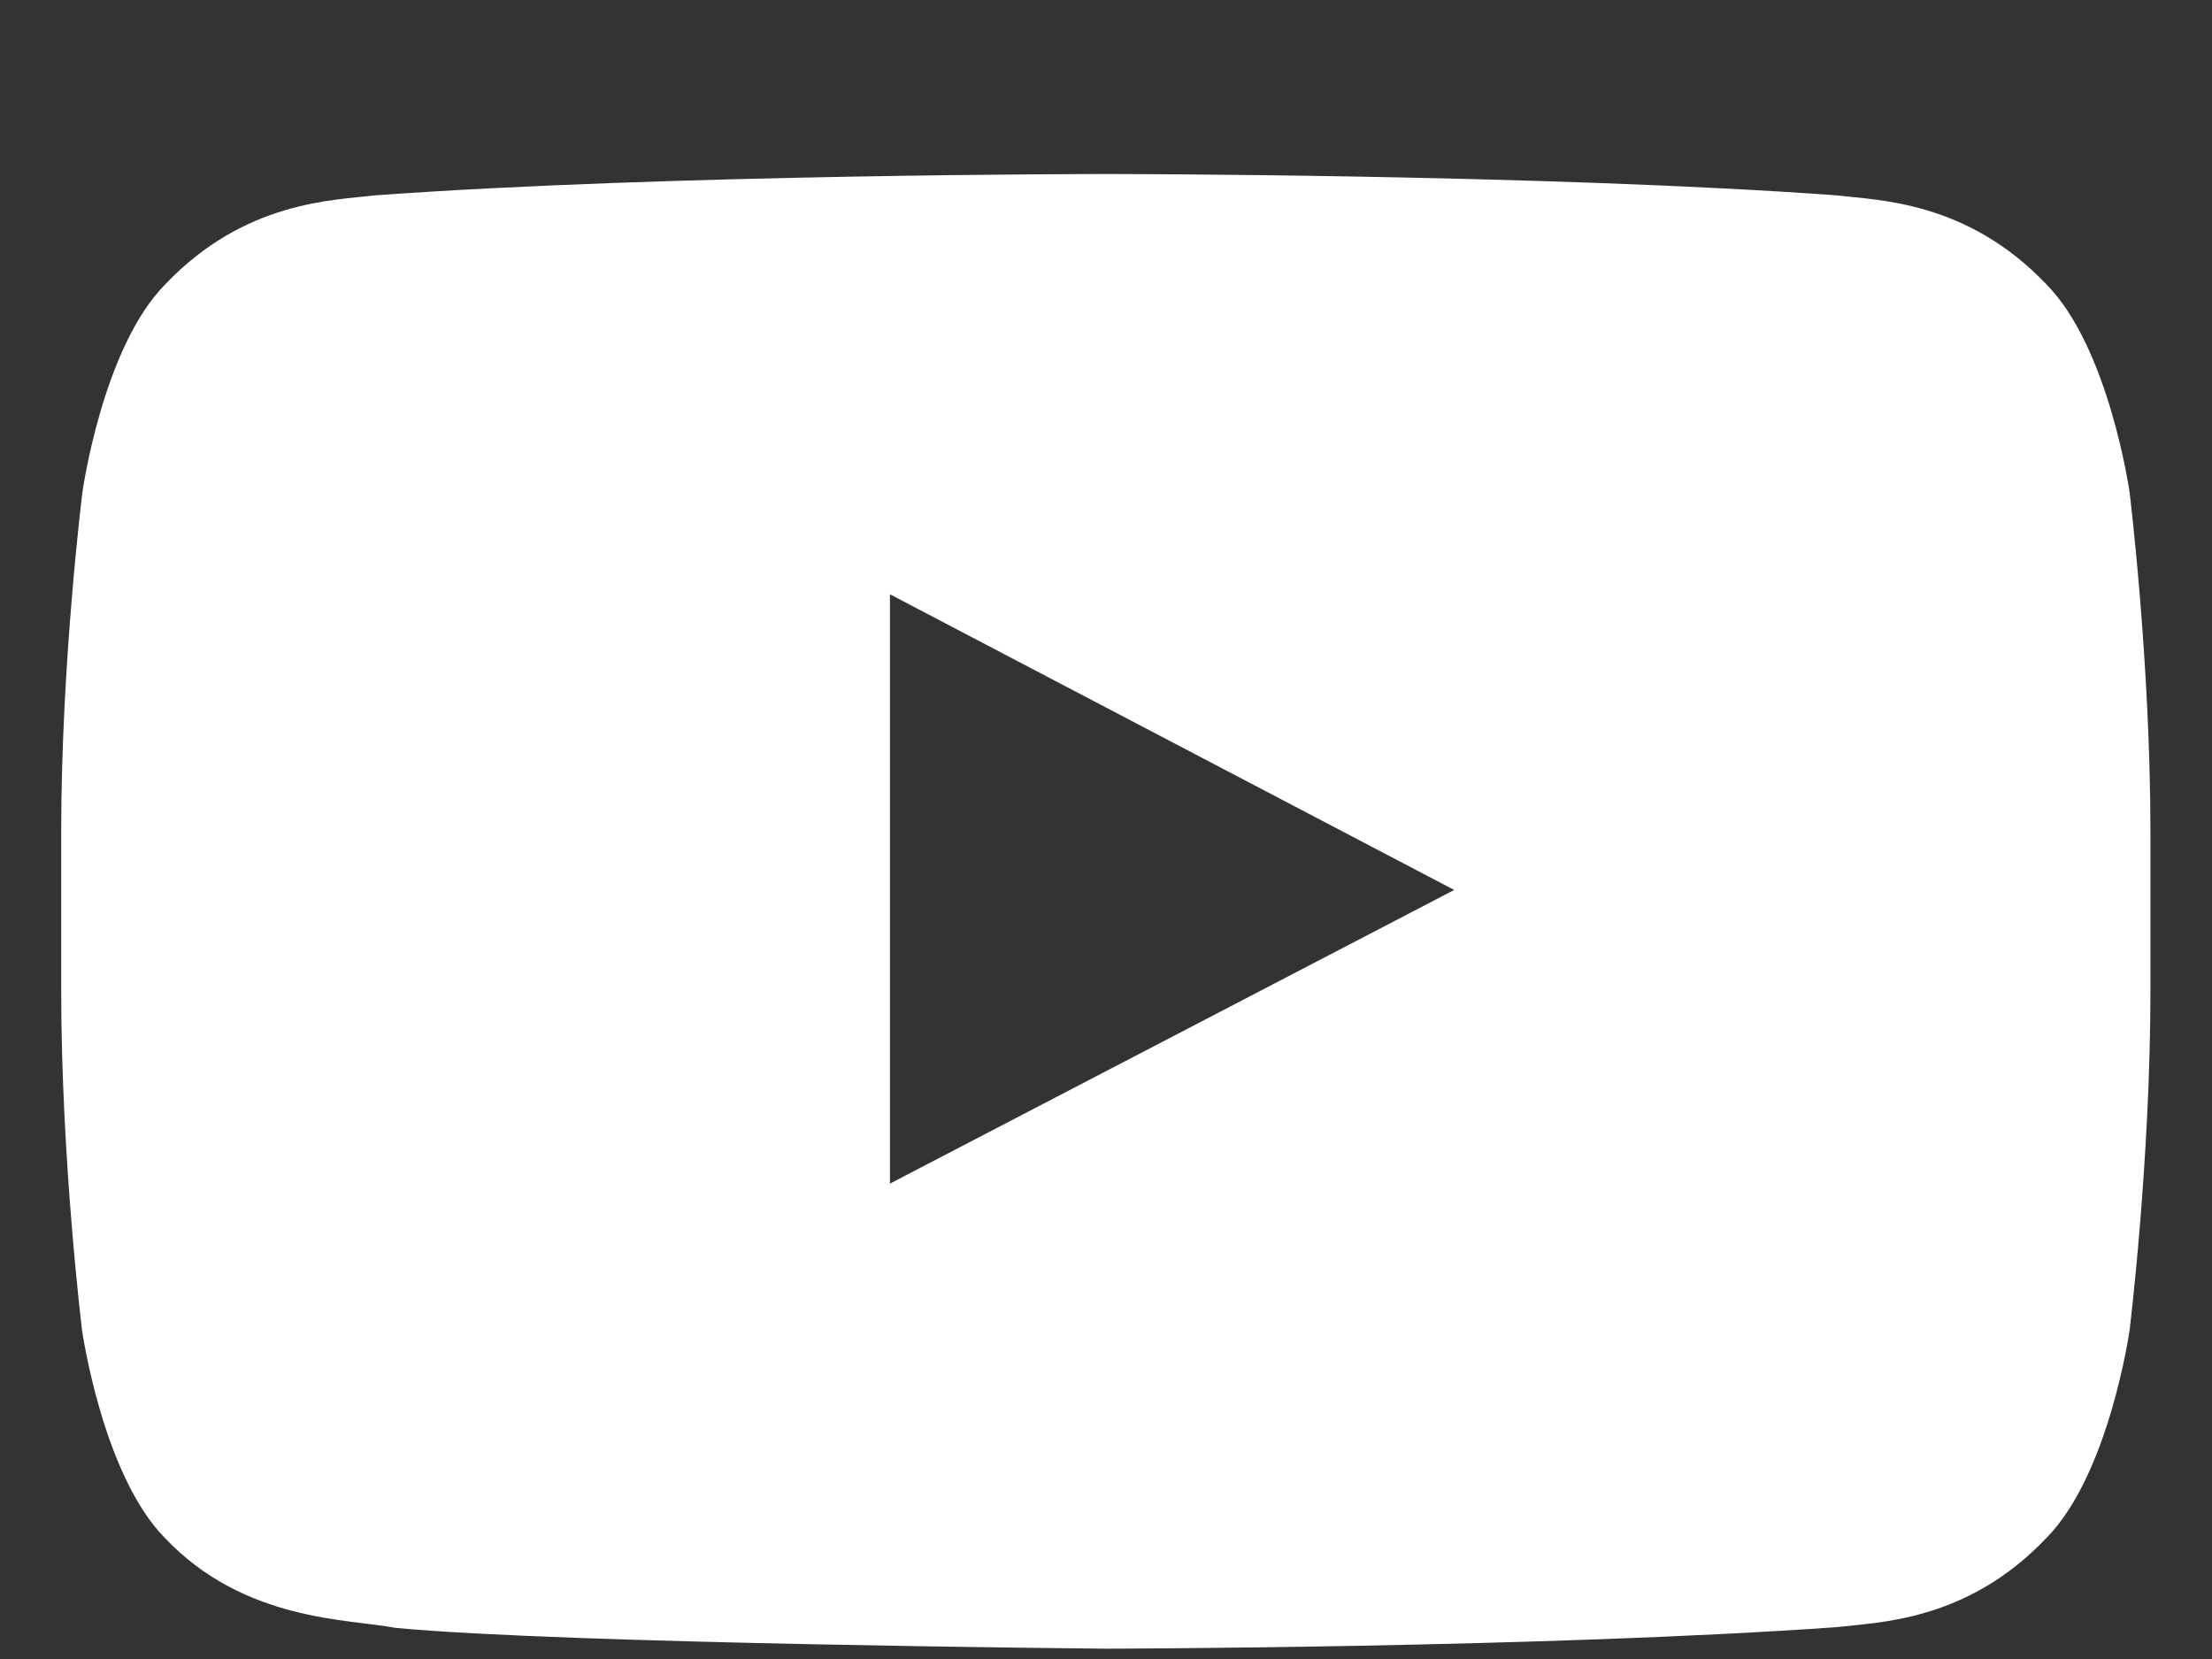 <svg width="12" height="9" viewBox="0 0 12 9" fill="none" xmlns="http://www.w3.org/2000/svg">
<rect x="0" y="0" width="12" height="9" fill="#333333" stroke="none"/>
<path d="M11.553 2.671C11.553 2.671 11.442 1.886 11.101 1.542C10.67 1.089 10.187 1.087 9.966 1.06C8.381 0.944 6.001 0.944 6.001 0.944H5.997C5.997 0.944 3.617 0.944 2.032 1.06C1.811 1.087 1.328 1.089 0.897 1.542C0.556 1.886 0.447 2.671 0.447 2.671C0.447 2.671 0.332 3.592 0.332 4.512V5.374C0.332 6.294 0.445 7.216 0.445 7.216C0.445 7.216 0.556 8 0.895 8.344C1.326 8.798 1.893 8.782 2.145 8.831C3.053 8.918 5.999 8.944 5.999 8.944C5.999 8.944 8.381 8.94 9.966 8.827C10.187 8.8 10.67 8.798 11.101 8.344C11.442 8 11.553 7.216 11.553 7.216C11.553 7.216 11.666 6.296 11.666 5.374V4.512C11.666 3.592 11.553 2.671 11.553 2.671ZM4.828 6.421V3.224L7.889 4.828L4.828 6.421Z" fill="white"/>
</svg>
